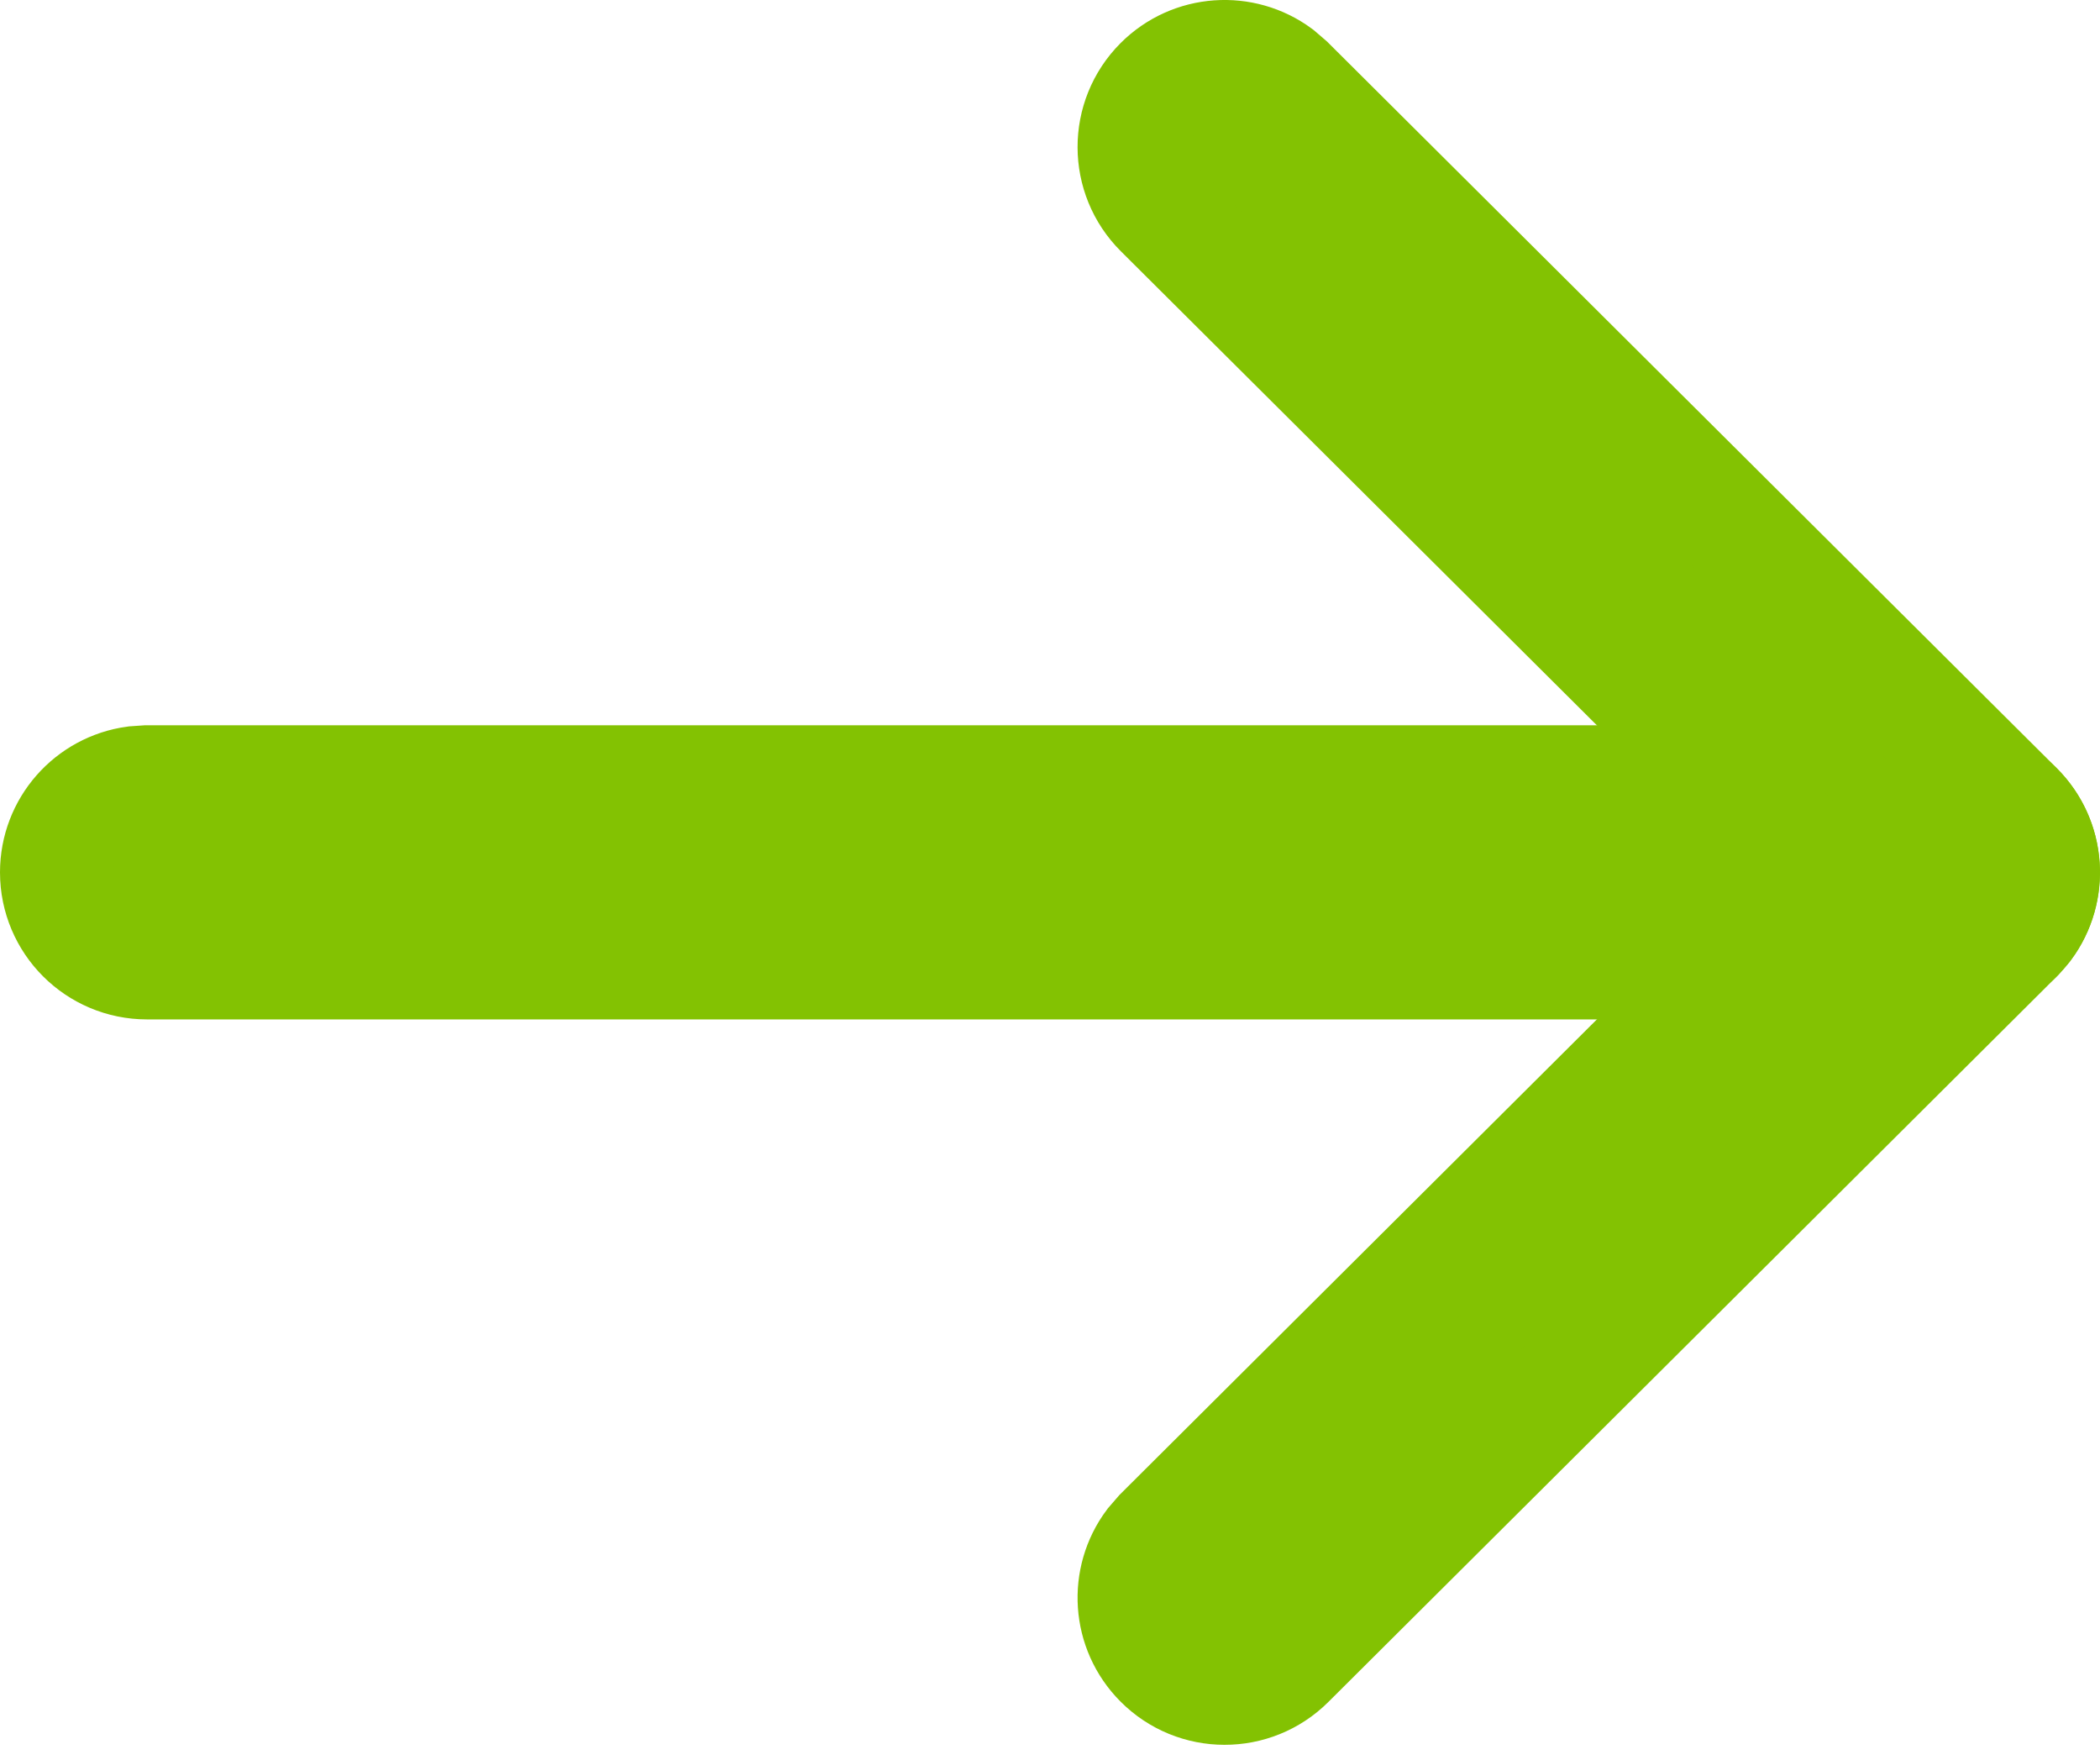 <?xml version="1.0" encoding="UTF-8"?> <svg xmlns="http://www.w3.org/2000/svg" width="37" height="31" viewBox="0 0 37 31" fill="none"><path d="M1 15.368C1 14.563 1.598 13.897 2.375 13.792L2.591 13.777L34.407 13.777C35.286 13.777 35.998 14.49 35.998 15.368C35.998 16.174 35.4 16.839 34.623 16.945L34.407 16.959L2.591 16.959C1.712 16.959 1 16.247 1 15.368Z" fill="#83C202" stroke="#83C202" stroke-width="2"></path><path d="M20.454 3.718C19.832 3.098 19.829 2.091 20.449 1.468C21.013 0.902 21.897 0.849 22.52 1.31L22.699 1.464L35.532 14.241C36.099 14.806 36.151 15.693 35.687 16.317L35.532 16.495L22.699 29.275C22.077 29.895 21.069 29.893 20.45 29.27C19.886 28.704 19.836 27.821 20.3 27.199L20.454 27.021L32.154 15.368L20.454 3.718Z" fill="#83C202" stroke="#83C202" stroke-width="2"></path></svg> 